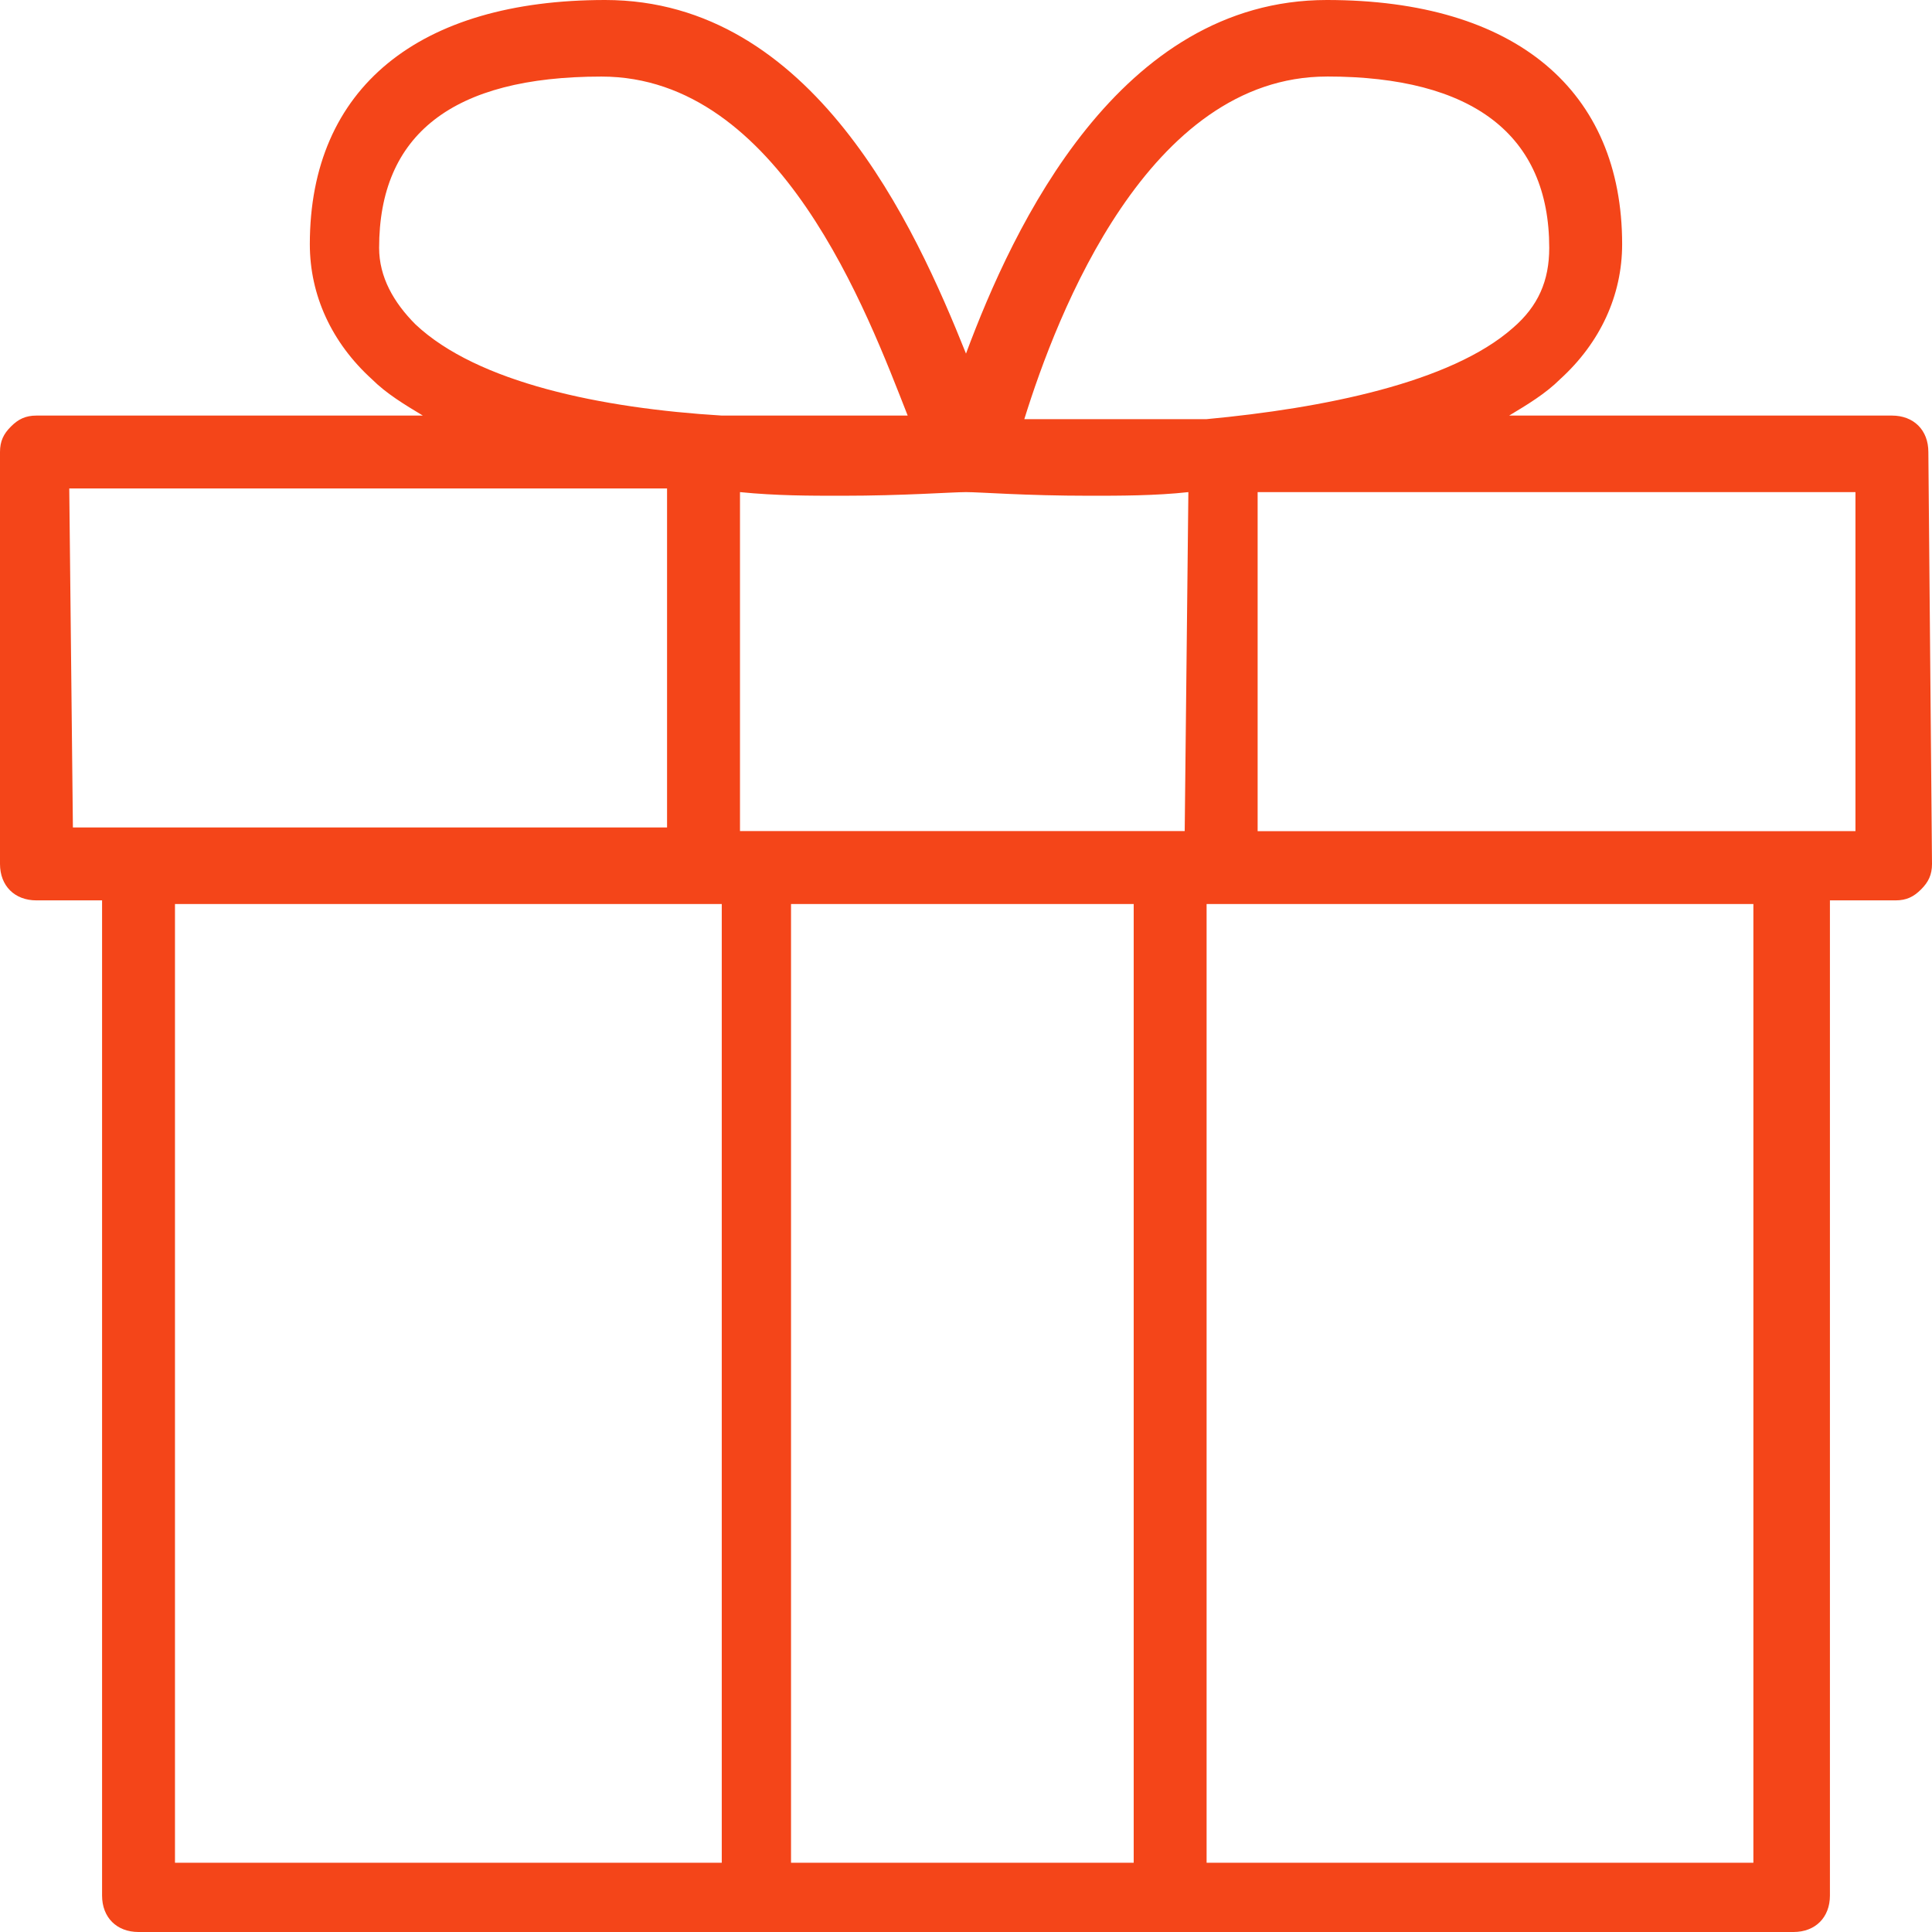 <svg width="60" height="60" viewBox="0 0 60 60" xmlns="http://www.w3.org/2000/svg"><path d="M59.887 14.038c0-.68-.453-1.132-1.132-1.132H46.868c.566-.34 1.132-.68 1.585-1.132 1.245-1.132 1.924-2.604 1.924-4.19C50.377 2.83 47.094 0 41.207 0 34.756 0 31.473 7.019 30 10.981 28.415 7.02 25.245 0 18.792 0c-5.773 0-9.17 2.717-9.17 7.585 0 1.585.68 3.057 1.925 4.189.453.452 1.019.792 1.585 1.132h-12c-.34 0-.566.113-.792.34-.227.226-.34.452-.34.792V26.83c0 .68.453 1.132 1.132 1.132H3.17v30.906c0 .68.453 1.132 1.132 1.132h51.396c.68 0 1.132-.453 1.132-1.132V27.962h2.038c.34 0 .566-.113.792-.34.227-.226.34-.452.34-.792l-.113-12.792zM36.792 25.81H22.981V15.283c1.132.113 2.151.113 3.17.113 1.924 0 3.396-.113 3.849-.113.453 0 1.811.113 3.85.113.905 0 2.037 0 3.056-.113l-.114 10.528zm4.416-23.434c4.528 0 6.905 1.812 6.905 5.321 0 1.019-.34 1.811-1.132 2.49-1.924 1.699-5.887 2.491-9.51 2.83h-5.66c1.02-3.282 3.85-10.64 9.397-10.64zM11.774 7.698c0-3.51 2.264-5.32 6.905-5.32 5.547 0 8.264 7.358 9.51 10.528h-5.774c-3.736-.227-7.585-1.02-9.51-2.83-.679-.68-1.131-1.472-1.131-2.378zM2.15 15.17h18.566v10.528H2.264L2.151 15.17zm3.283 12.905H22.415V57.85H5.434V28.075zM24.566 57.85V28.075h10.642V57.85H24.566zm29.887 0H37.472V28.075H54.453V57.85zm1.132-32.038H39.057V15.283h18.566v10.528h-2.038z" fill="#F44519" fill-rule="nonzero"/></svg>